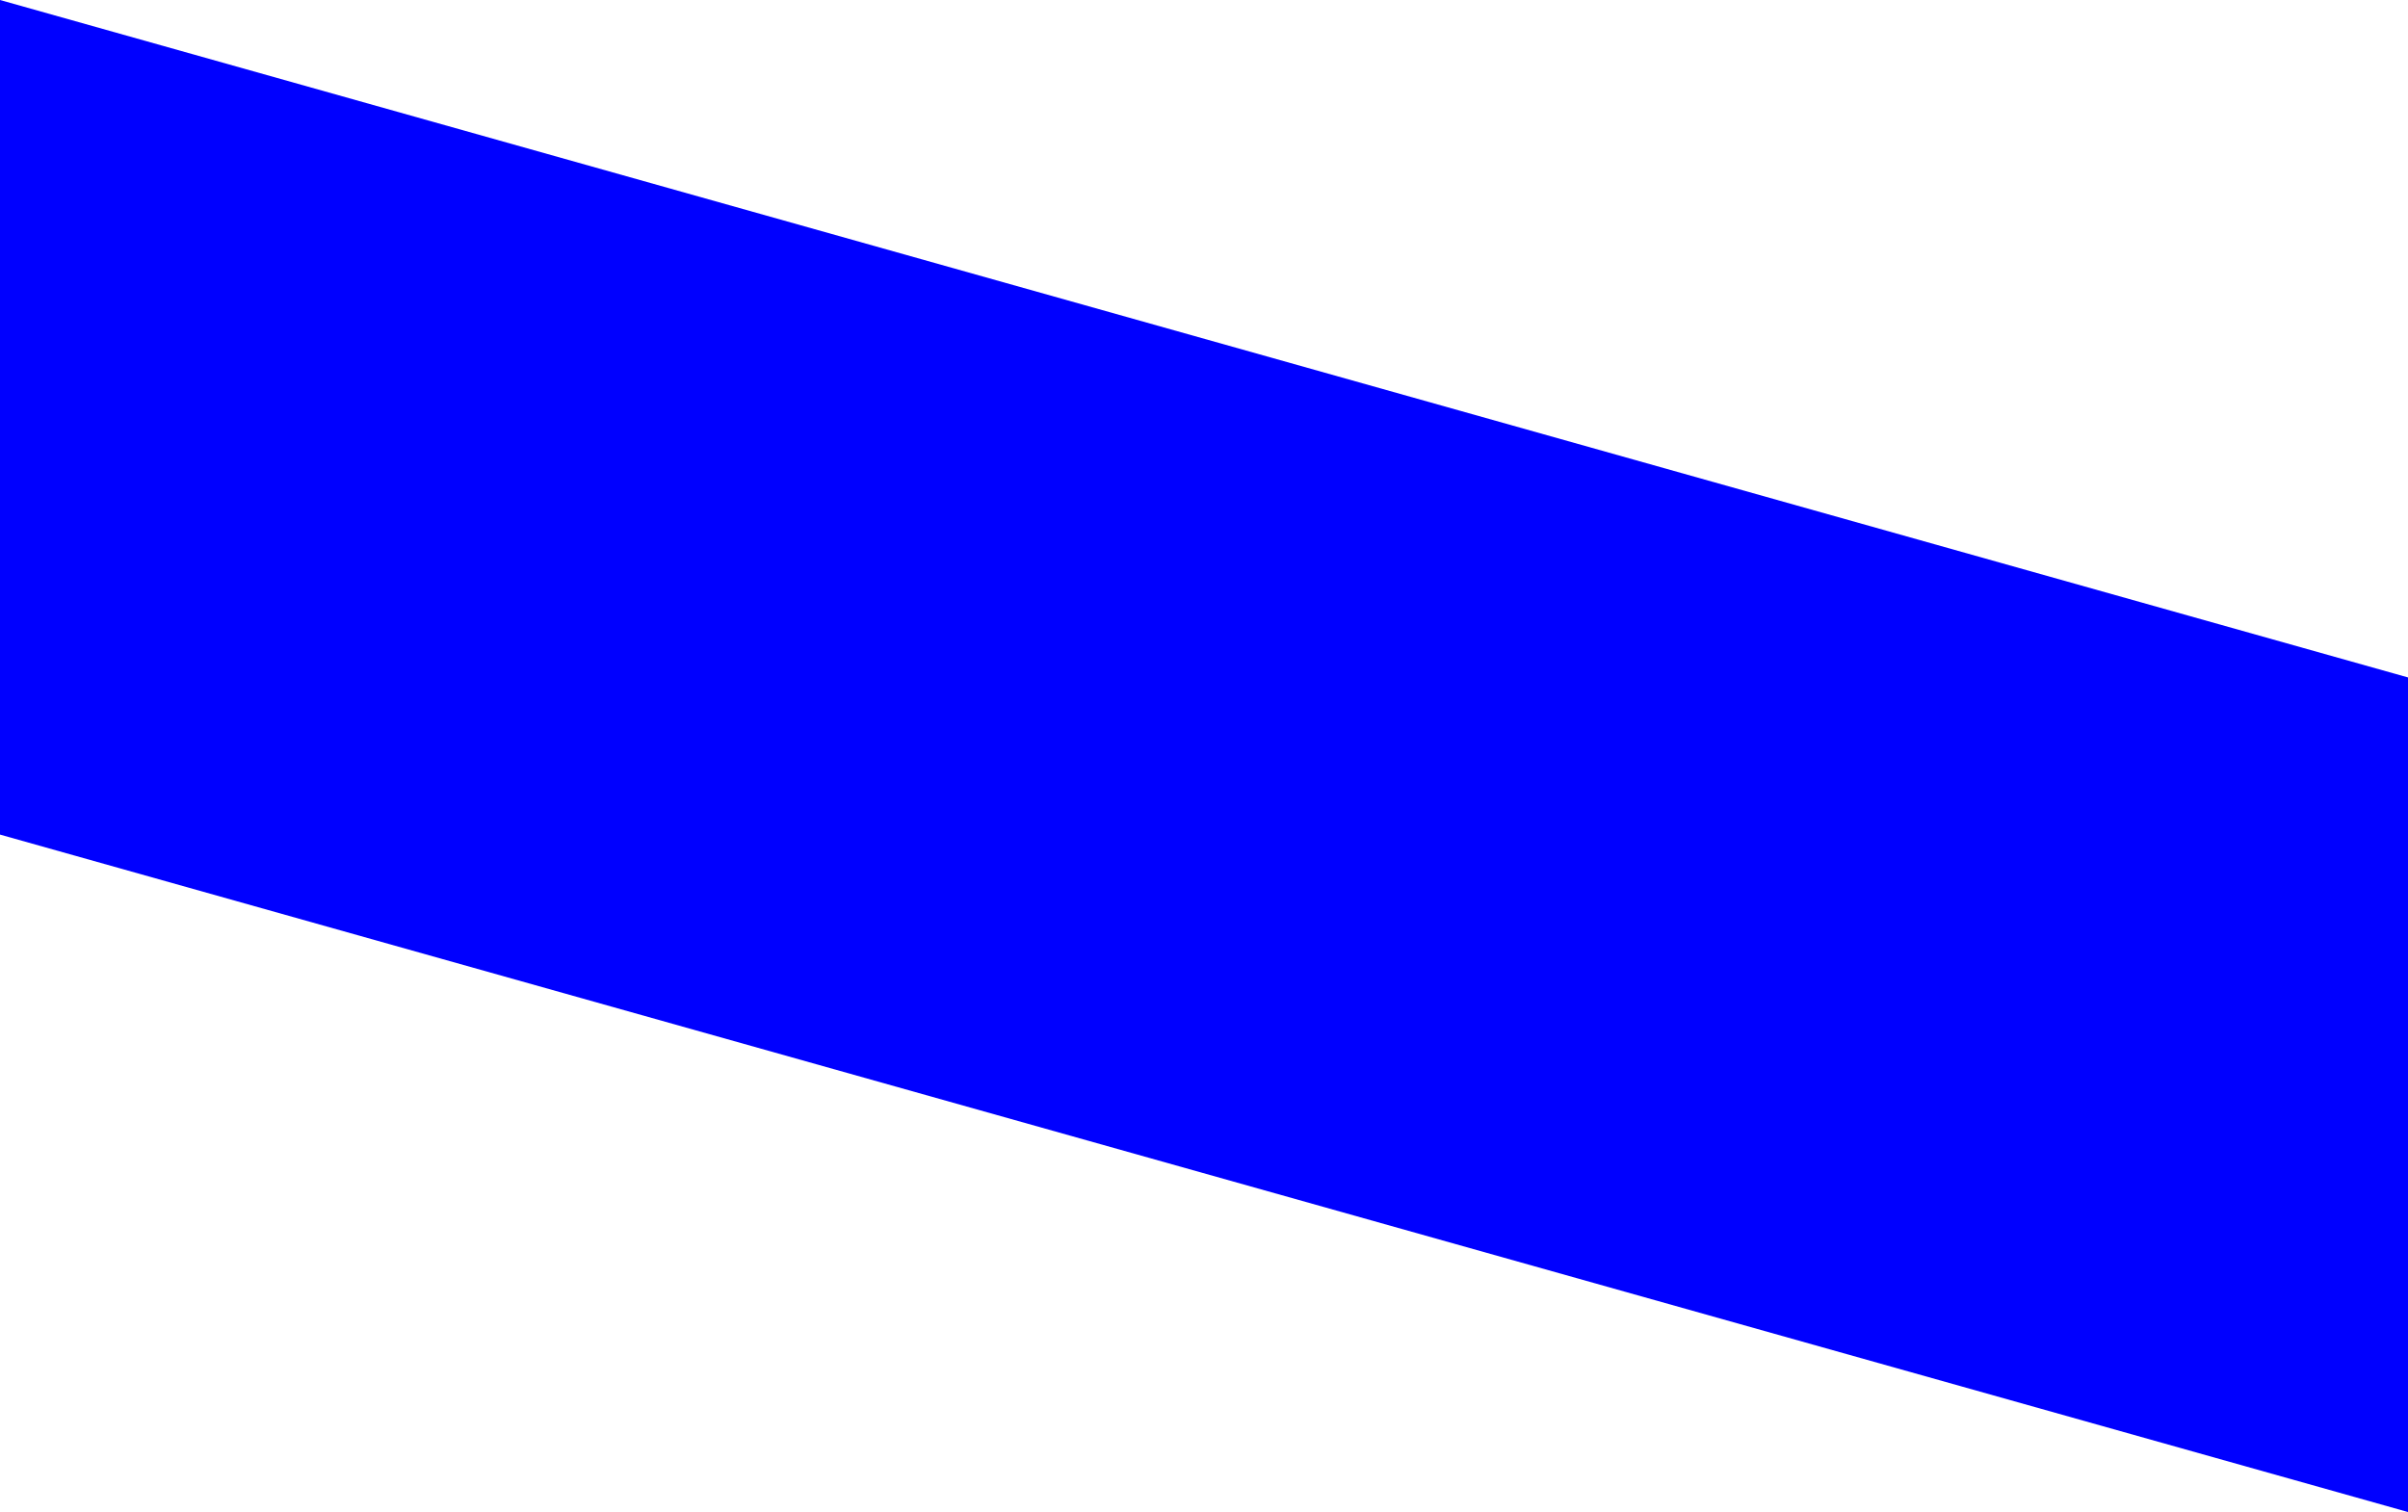 <?xml version="1.0" encoding="UTF-8" standalone="no"?>
<svg xmlns:xlink="http://www.w3.org/1999/xlink" height="148.65px" width="236.7px" xmlns="http://www.w3.org/2000/svg">
  <g transform="matrix(1.0, 0.0, 0.0, 1.0, -270.25, 2.4)">
    <path d="M270.25 -2.4 L506.95 64.2 506.95 146.25 270.25 79.65 270.25 -2.4" fill="#0000ff" fill-rule="evenodd" stroke="none"/>
  </g>
</svg>
